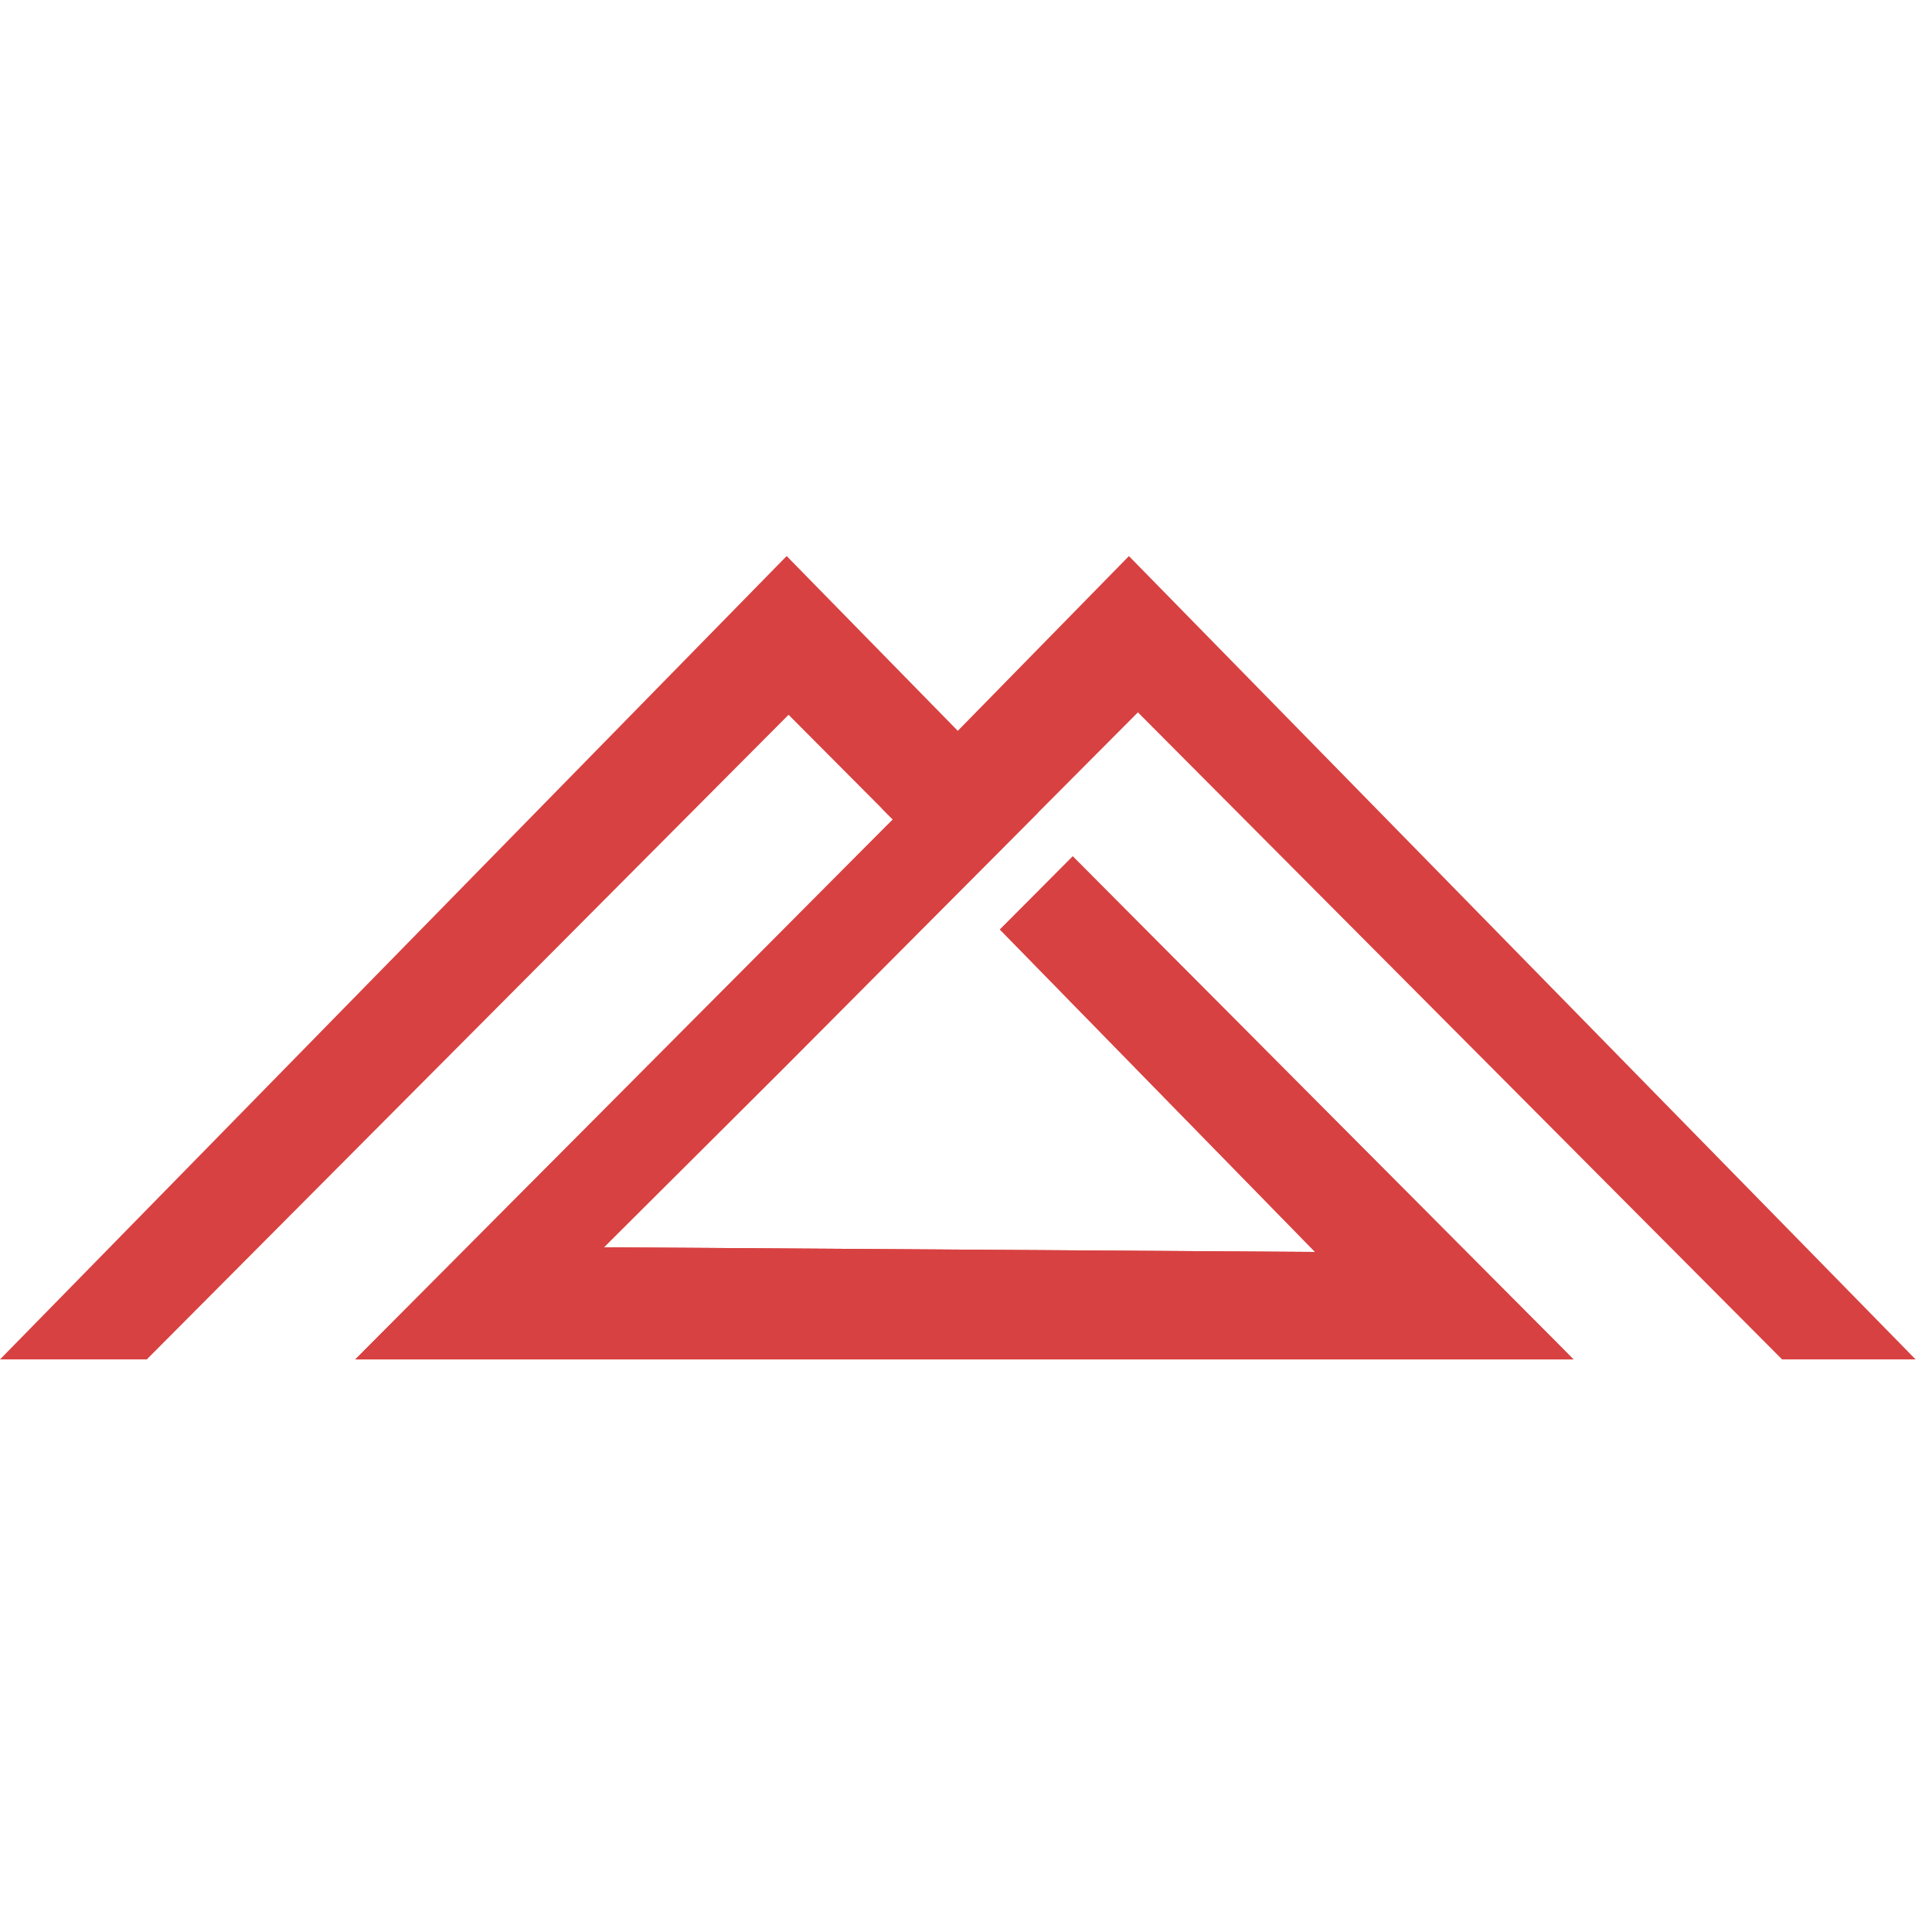 <?xml version="1.0" encoding="UTF-8"?>
<svg data-bbox="0 18.132 62.465 26.197" xmlns="http://www.w3.org/2000/svg" viewBox="0 0 63 63" height="63" width="63" data-type="color">
    <g>
        <path fill="#D84141" d="m33.847 26.502-8.195-8.37L0 44.329h4.786l20.928-21.021 3.4 3.415-17.528 17.606h39.718l-.446-.456L34.98 27.925l-2.374 2.385 10.278 10.515-23.191-.153 5.844-5.825z" data-color="1"/>
        <path fill="#D84141" d="M62.465 44.328 36.813 18.133l-8.058 8.228.359.361-17.528 17.606h39.725l-16.33-16.403-2.374 2.385 10.278 10.515-23.191-.153 5.844-5.825 9.315-9.356 2.253-2.262 21.005 21.099z" data-color="1"/>
    </g>
</svg>
